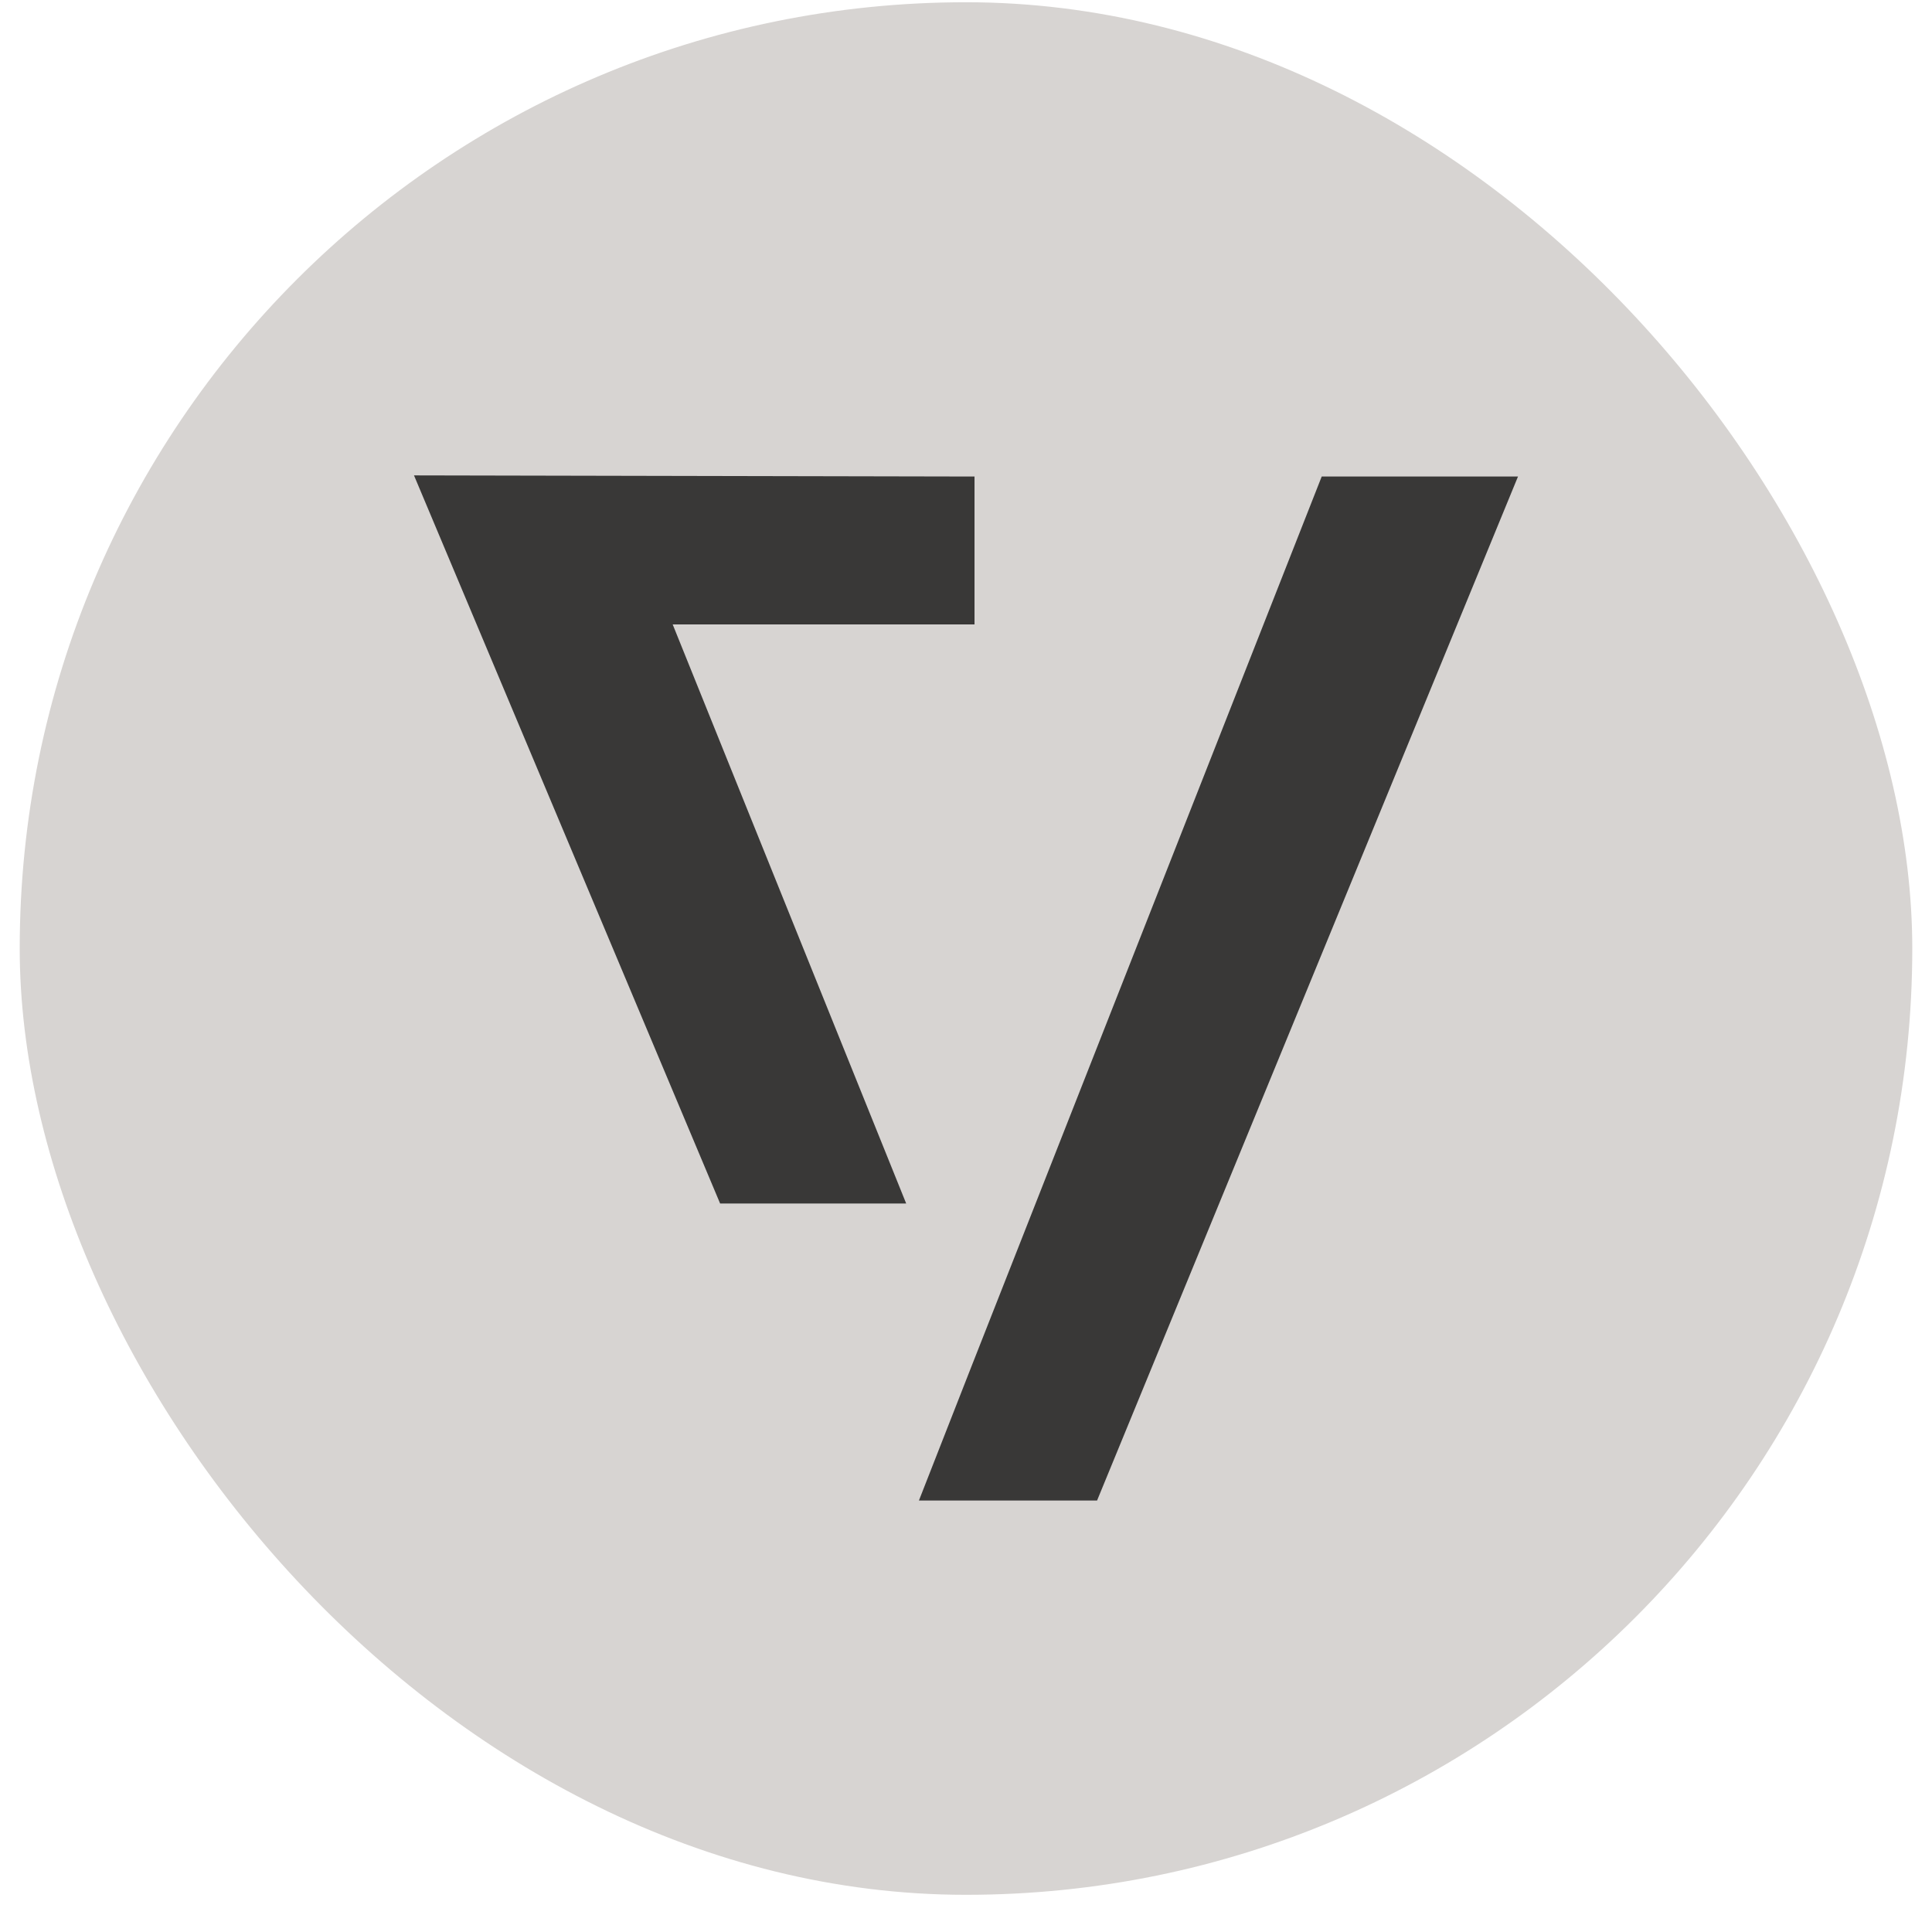 <svg xmlns="http://www.w3.org/2000/svg" width="49" height="49" viewBox="0 0 49 49" fill="none"><rect x="0.5" y="0.057" width="48" height="48" rx="24" fill="#D7D4D2"></rect><path d="M10.5 12.057L18.264 30.524H22.983L17.061 15.837H24.716V12.086L10.5 12.057V12.057ZM33.522 12.085L24.629 34.68L23.306 38.057H27.824L38.5 12.086H33.522V12.085Z" fill="#393837"></path></svg>